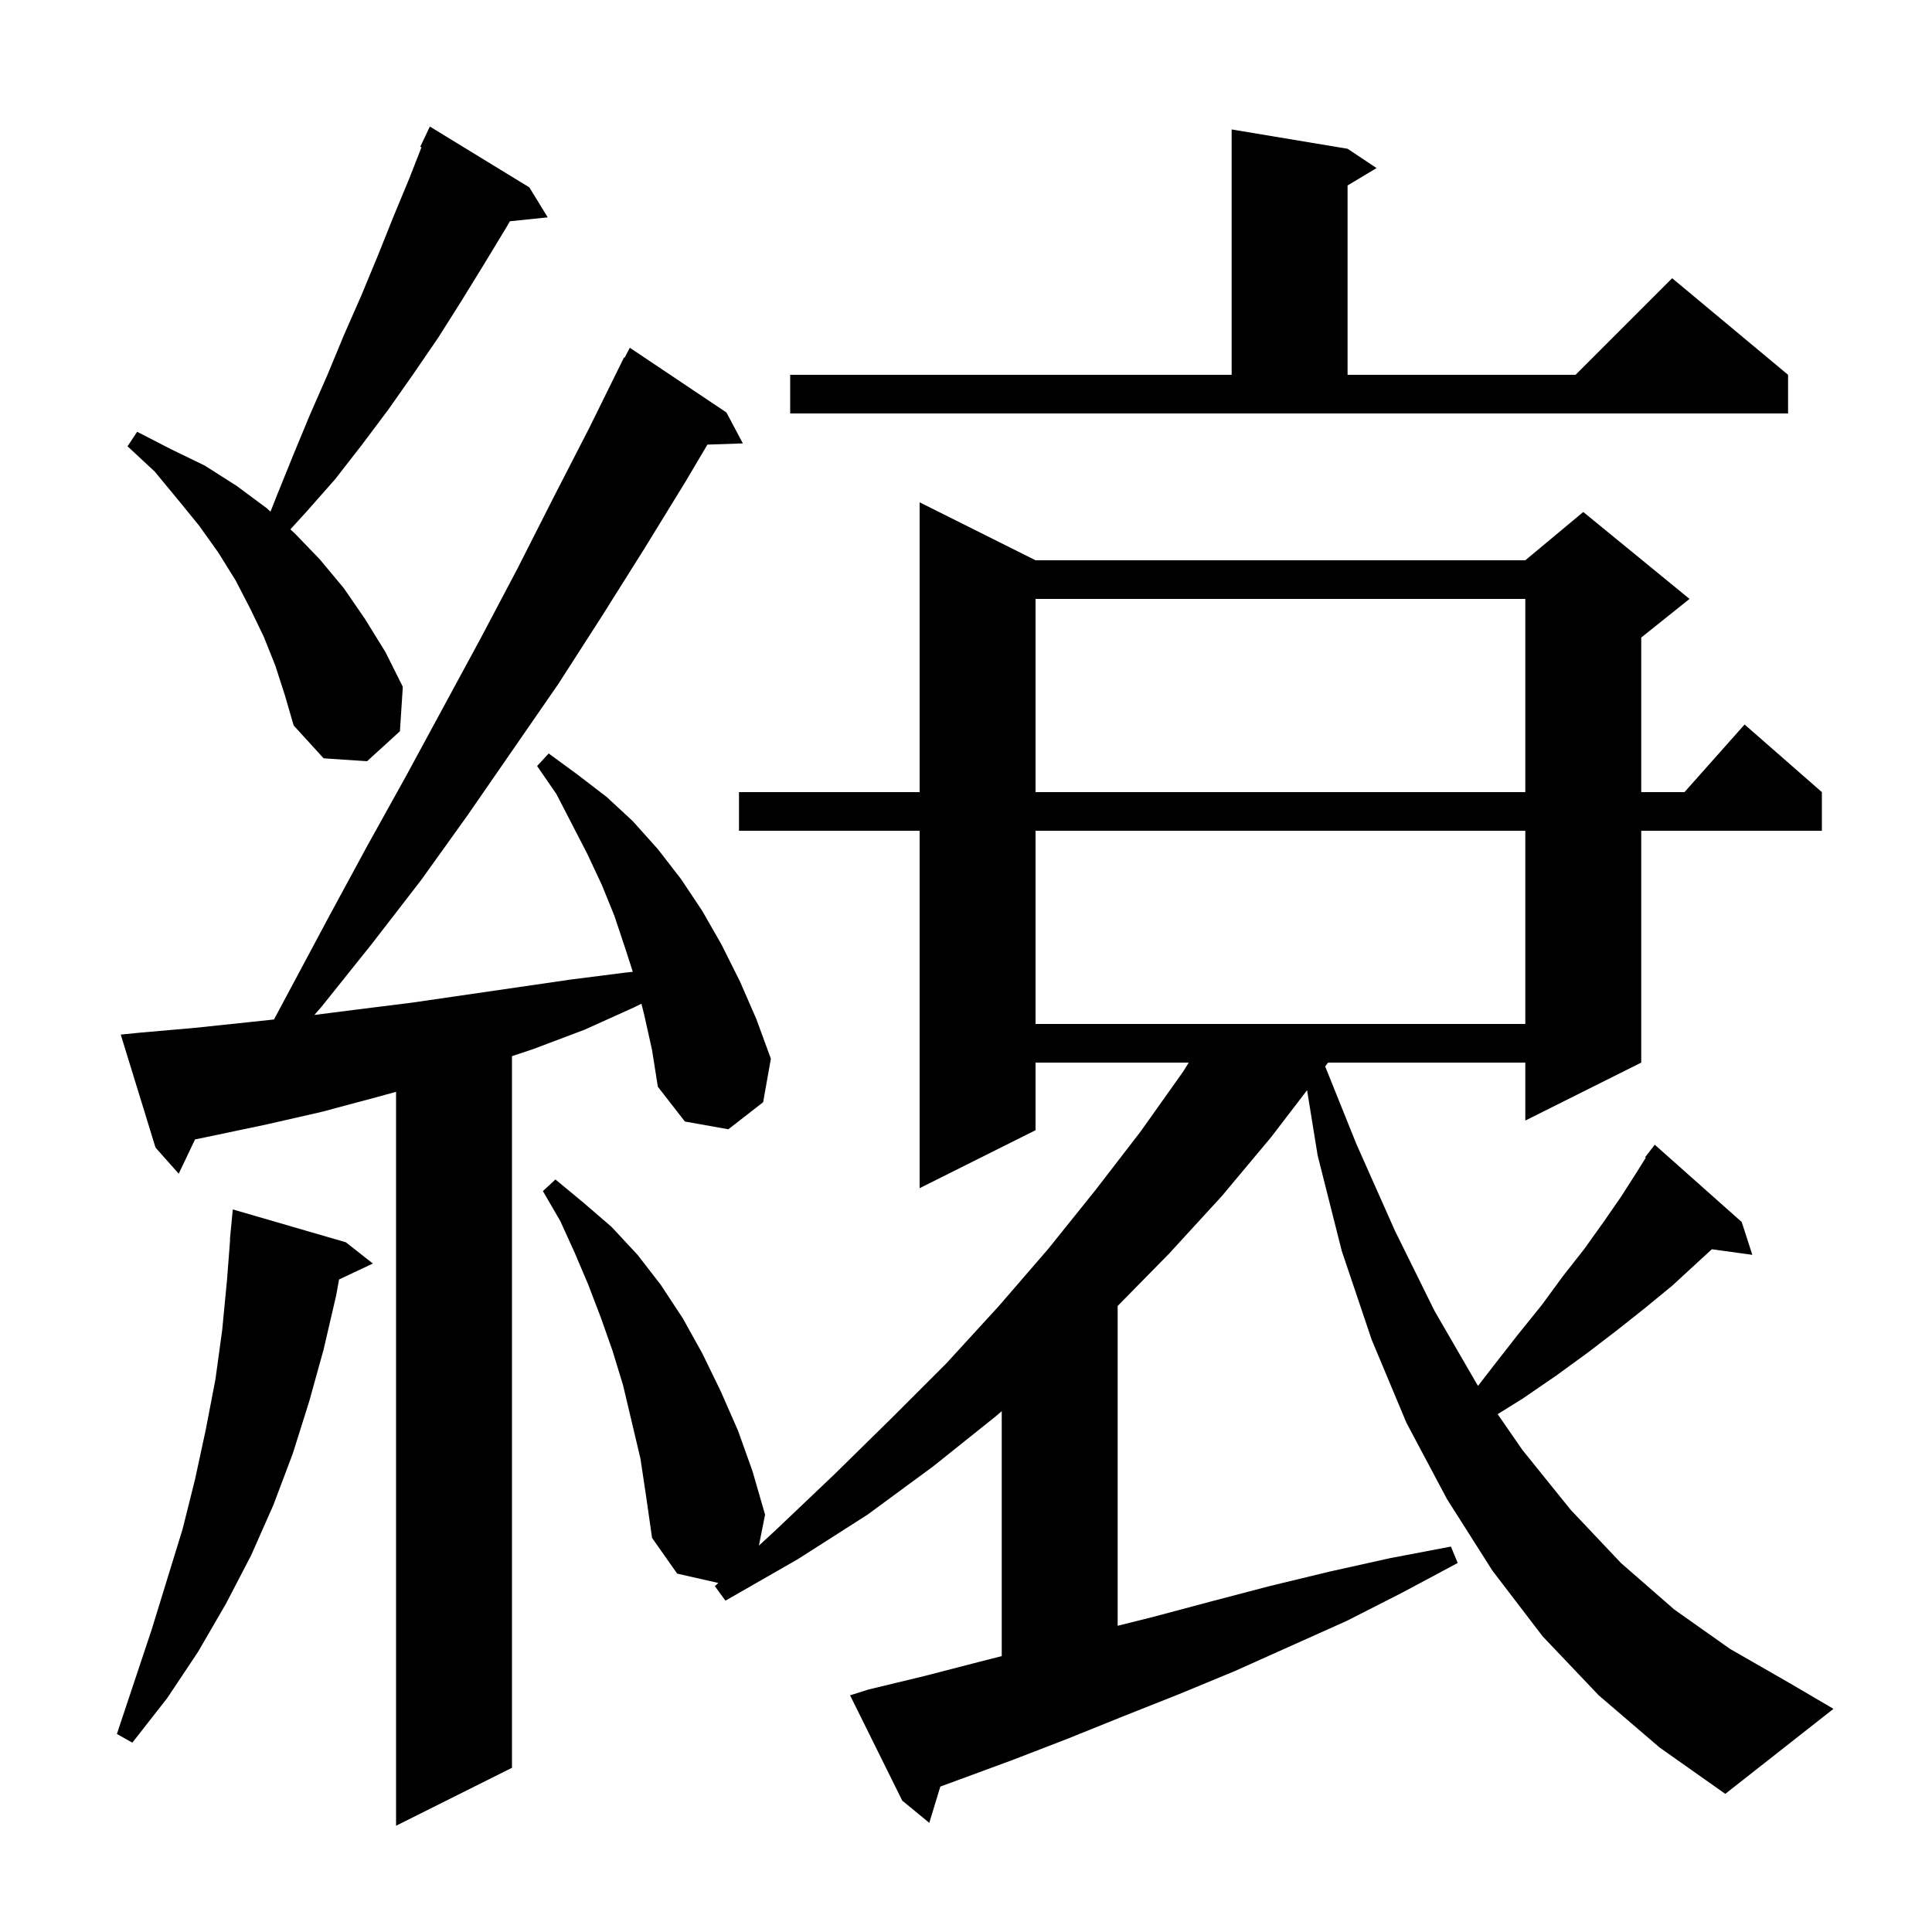 <svg xmlns="http://www.w3.org/2000/svg" xmlns:xlink="http://www.w3.org/1999/xlink" version="1.1" baseProfile="full" viewBox="0 0 200 200" width="200" height="200">
<g fill="black">
<path d="M 66.7 105.1 L 66.402 103.907 L 65.6 104.3 L 60.5 106.6 L 55.2 108.6 L 53.0 109.333 L 53.0 183.0 L 41.0 189.0 L 41.0 113.027 L 38.9 113.6 L 33.3 115.1 L 27.6 116.4 L 21.9 117.6 L 20.191 117.954 L 18.5 121.5 L 16.1 118.8 L 12.5 107.1 L 14.5 106.9 L 20.2 106.4 L 25.9 105.8 L 28.364 105.536 L 34.1 94.8 L 38.0 87.6 L 42.0 80.4 L 49.8 66.0 L 53.6 58.8 L 57.3 51.5 L 61.0 44.3 L 64.6 37.0 L 64.657 37.031 L 65.2 36.0 L 75.2 42.7 L 76.9 45.9 L 73.232 46.026 L 71.0 49.8 L 66.7 56.8 L 62.3 63.8 L 57.8 70.8 L 48.4 84.4 L 43.6 91.1 L 38.5 97.7 L 33.3 104.2 L 32.543 105.067 L 37.0 104.5 L 42.6 103.8 L 59.1 101.4 L 64.6 100.7 L 65.509 100.601 L 64.7 98.1 L 63.6 94.8 L 62.3 91.6 L 60.8 88.4 L 57.6 82.2 L 55.6 79.3 L 56.8 78.0 L 59.8 80.2 L 62.8 82.5 L 65.5 85.0 L 68.1 87.9 L 70.5 91.0 L 72.7 94.3 L 74.7 97.8 L 76.6 101.6 L 78.3 105.5 L 79.8 109.6 L 79.0 114.1 L 75.4 116.9 L 70.9 116.1 L 68.1 112.5 L 67.5 108.7 Z M 165.5 175.5 L 159.7 169.4 L 154.5 162.6 L 149.8 155.2 L 145.6 147.3 L 142.0 138.7 L 138.9 129.5 L 136.4 119.6 L 135.308 112.857 L 131.6 117.7 L 126.5 123.8 L 121.0 129.8 L 115.7 135.193 L 115.7 168.3 L 119.3 167.4 L 125.3 165.8 L 131.4 164.2 L 137.6 162.7 L 143.9 161.3 L 150.2 160.1 L 150.9 161.8 L 145.1 164.9 L 139.4 167.8 L 127.8 173.0 L 122.0 175.4 L 116.2 177.7 L 110.5 180.0 L 104.8 182.2 L 97.342 184.948 L 96.2 188.7 L 93.4 186.4 L 88.0 175.5 L 89.9 174.9 L 95.7 173.5 L 101.5 172.0 L 103.7 171.441 L 103.7 146.086 L 103.1 146.6 L 96.6 151.8 L 89.8 156.8 L 82.6 161.4 L 75.1 165.7 L 74.0 164.2 L 74.36 163.868 L 70.1 162.9 L 67.5 159.2 L 66.9 155.0 L 66.3 151.0 L 64.5 143.4 L 63.4 139.8 L 62.2 136.4 L 60.9 133.0 L 59.5 129.7 L 58.0 126.4 L 56.2 123.3 L 57.5 122.1 L 60.4 124.5 L 63.3 127.0 L 66.0 129.9 L 68.4 133.0 L 70.7 136.5 L 72.7 140.1 L 74.6 144.0 L 76.4 148.1 L 77.9 152.3 L 79.2 156.8 L 78.56 160.002 L 80.3 158.4 L 86.4 152.6 L 92.3 146.8 L 98.0 141.1 L 103.4 135.2 L 108.5 129.3 L 113.4 123.2 L 118.1 117.1 L 122.5 110.9 L 123.059 110.0 L 107.2 110.0 L 107.2 117.0 L 95.2 123.0 L 95.2 86.0 L 76.5 86.0 L 76.5 82.0 L 95.2 82.0 L 95.2 52.0 L 107.2 58.0 L 157.9 58.0 L 163.9 53.0 L 174.9 62.0 L 169.9 66.0 L 169.9 82.0 L 174.378 82.0 L 180.6 75.0 L 188.6 82.0 L 188.6 86.0 L 169.9 86.0 L 169.9 110.0 L 157.9 116.0 L 157.9 110.0 L 137.485 110.0 L 137.183 110.399 L 140.4 118.4 L 144.4 127.4 L 148.5 135.7 L 152.9 143.3 L 153.011 143.46 L 154.6 141.4 L 157.1 138.2 L 159.6 135.1 L 161.8 132.1 L 164.0 129.3 L 166.0 126.5 L 167.8 123.9 L 169.4 121.4 L 170.37 119.847 L 170.3 119.8 L 170.833 119.107 L 170.9 119.0 L 170.91 119.008 L 171.3 118.5 L 180.3 126.5 L 181.4 129.9 L 177.212 129.322 L 175.6 130.8 L 173.1 133.1 L 170.3 135.4 L 167.4 137.7 L 164.4 140.0 L 161.1 142.4 L 157.6 144.8 L 155.038 146.393 L 157.6 150.1 L 162.6 156.3 L 167.8 161.8 L 173.3 166.6 L 179.1 170.7 L 185.2 174.2 L 189.8 176.9 L 178.6 185.7 L 171.8 180.9 Z M 35.8 128.6 L 38.6 130.8 L 35.1 132.451 L 34.8 134.1 L 33.5 139.7 L 32.0 145.1 L 30.3 150.5 L 28.3 155.8 L 26.0 161.0 L 23.4 166.0 L 20.5 171.0 L 17.3 175.8 L 13.7 180.4 L 12.1 179.5 L 15.7 168.7 L 18.9 158.3 L 20.2 153.1 L 21.3 148.0 L 22.3 142.8 L 23.0 137.7 L 23.5 132.5 L 23.823 128.301 L 23.8 128.3 L 24.1 125.2 Z M 107.2 86.0 L 107.2 106.0 L 157.9 106.0 L 157.9 86.0 Z M 107.2 62.0 L 107.2 82.0 L 157.9 82.0 L 157.9 62.0 Z M 28.5 68.9 L 27.3 65.9 L 25.9 63.0 L 24.4 60.1 L 22.6 57.2 L 20.6 54.4 L 18.4 51.7 L 16.0 48.8 L 13.2 46.2 L 14.2 44.7 L 17.7 46.5 L 21.2 48.2 L 24.5 50.3 L 27.6 52.6 L 28.003 52.962 L 28.7 51.2 L 30.4 47.0 L 32.1 42.9 L 33.9 38.8 L 35.6 34.7 L 37.4 30.6 L 39.1 26.5 L 40.7 22.5 L 42.4 18.4 L 43.63 15.248 L 43.5 15.2 L 44.5 13.1 L 54.8 19.4 L 56.7 22.5 L 52.785 22.905 L 52.5 23.4 L 50.2 27.2 L 47.8 31.1 L 45.4 34.9 L 42.8 38.7 L 40.2 42.4 L 37.5 46.0 L 34.7 49.6 L 31.7 53.0 L 30.057 54.802 L 30.5 55.2 L 33.1 57.9 L 35.6 60.9 L 37.8 64.1 L 39.9 67.5 L 41.7 71.1 L 41.4 75.7 L 38.0 78.8 L 33.5 78.5 L 30.4 75.1 L 29.5 72.0 Z M 81.8 38.8 L 127.5 38.8 L 127.5 13.4 L 139.5 15.4 L 142.5 17.4 L 139.5 19.2 L 139.5 38.8 L 163.1 38.8 L 173.1 28.8 L 185.1 38.8 L 185.1 42.8 L 81.8 42.8 Z " />
</g>
</svg>
